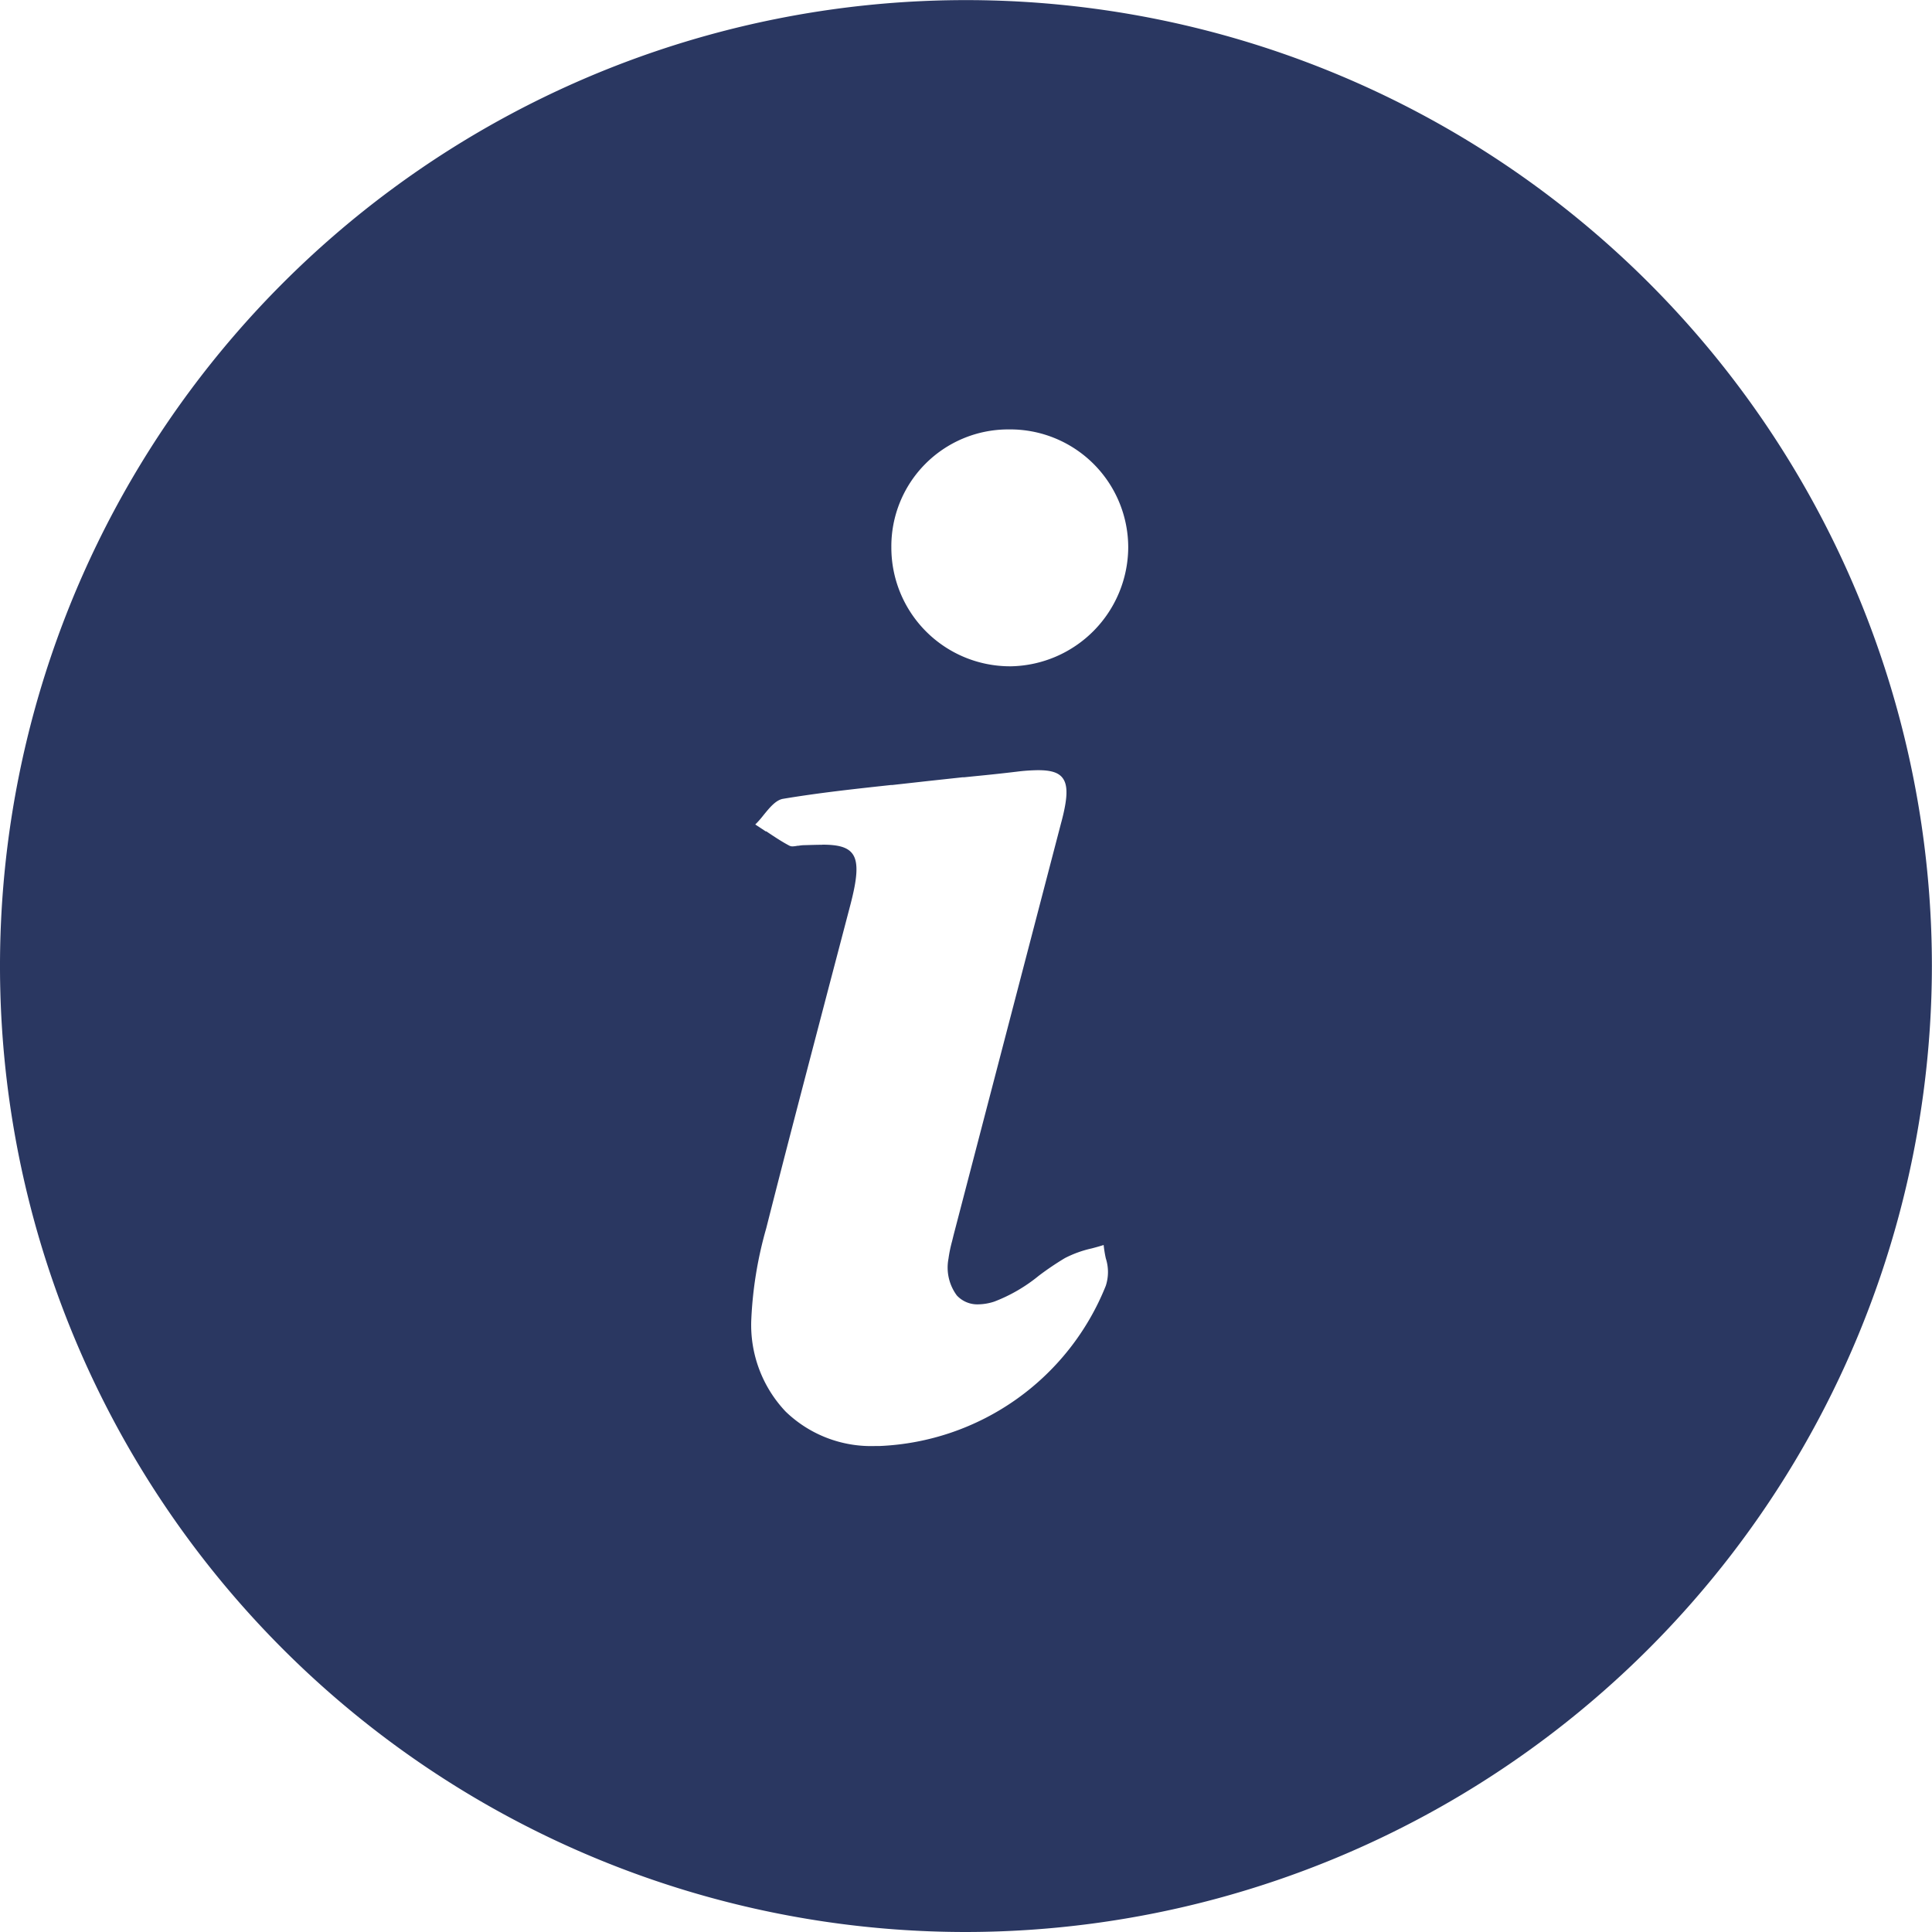 <svg xmlns="http://www.w3.org/2000/svg" width="18.001" height="18.001" viewBox="0 0 18.001 18.001">
    <g id="info" transform="translate(-369 -223.999)">
        <path id="Sottrazione_7" data-name="Sottrazione 7"
              d="M7071,5110a9,9,0,1,1,9-9A9.01,9.01,0,0,1,7071,5110Zm-1.338-10.131c.151,0,.234.024.279.083.065.084.041.25-.016.471q-.108.412-.216.823l-.029.111c-.179.684-.365,1.392-.541,2.087a3.676,3.676,0,0,0-.139.85,1.173,1.173,0,0,0,.32.857,1.146,1.146,0,0,0,.835.321h.039a2.378,2.378,0,0,0,2.109-1.493.415.415,0,0,0,0-.256,1.124,1.124,0,0,1-.02-.124c-.037.012-.074.022-.112.032a1.03,1.03,0,0,0-.249.09,2.691,2.691,0,0,0-.244.165,1.5,1.5,0,0,1-.413.24.5.5,0,0,1-.15.026.26.26,0,0,1-.2-.083.437.437,0,0,1-.078-.341,1.286,1.286,0,0,1,.034-.165l.015-.061q.5-1.917,1-3.833l.006-.022c.057-.218.059-.334.008-.4-.038-.05-.108-.072-.227-.072a1.716,1.716,0,0,0-.2.014c-.133.016-.266.03-.4.043l-.088.009h-.015l-.323.035-.332.037h-.012c-.332.036-.674.073-1.008.129-.067.012-.123.081-.178.148l-.008.01a.825.825,0,0,1-.072.081l.058.038.039.026.006,0c.069.046.14.094.214.133a.064.064,0,0,0,.03.007.3.3,0,0,0,.048-.006l.009,0a.322.322,0,0,1,.042-.005C7069.557,5099.872,7069.613,5099.87,7069.661,5099.87Zm1.729-3.869a1.089,1.089,0,0,0-1.086,1.1,1.106,1.106,0,0,0,1.1,1.107h.018a1.114,1.114,0,0,0,1.089-1.107,1.1,1.1,0,0,0-1.113-1.1Z"
              transform="translate(-6693 -4868)" fill="#2A3761"/>
    </g>
</svg>
